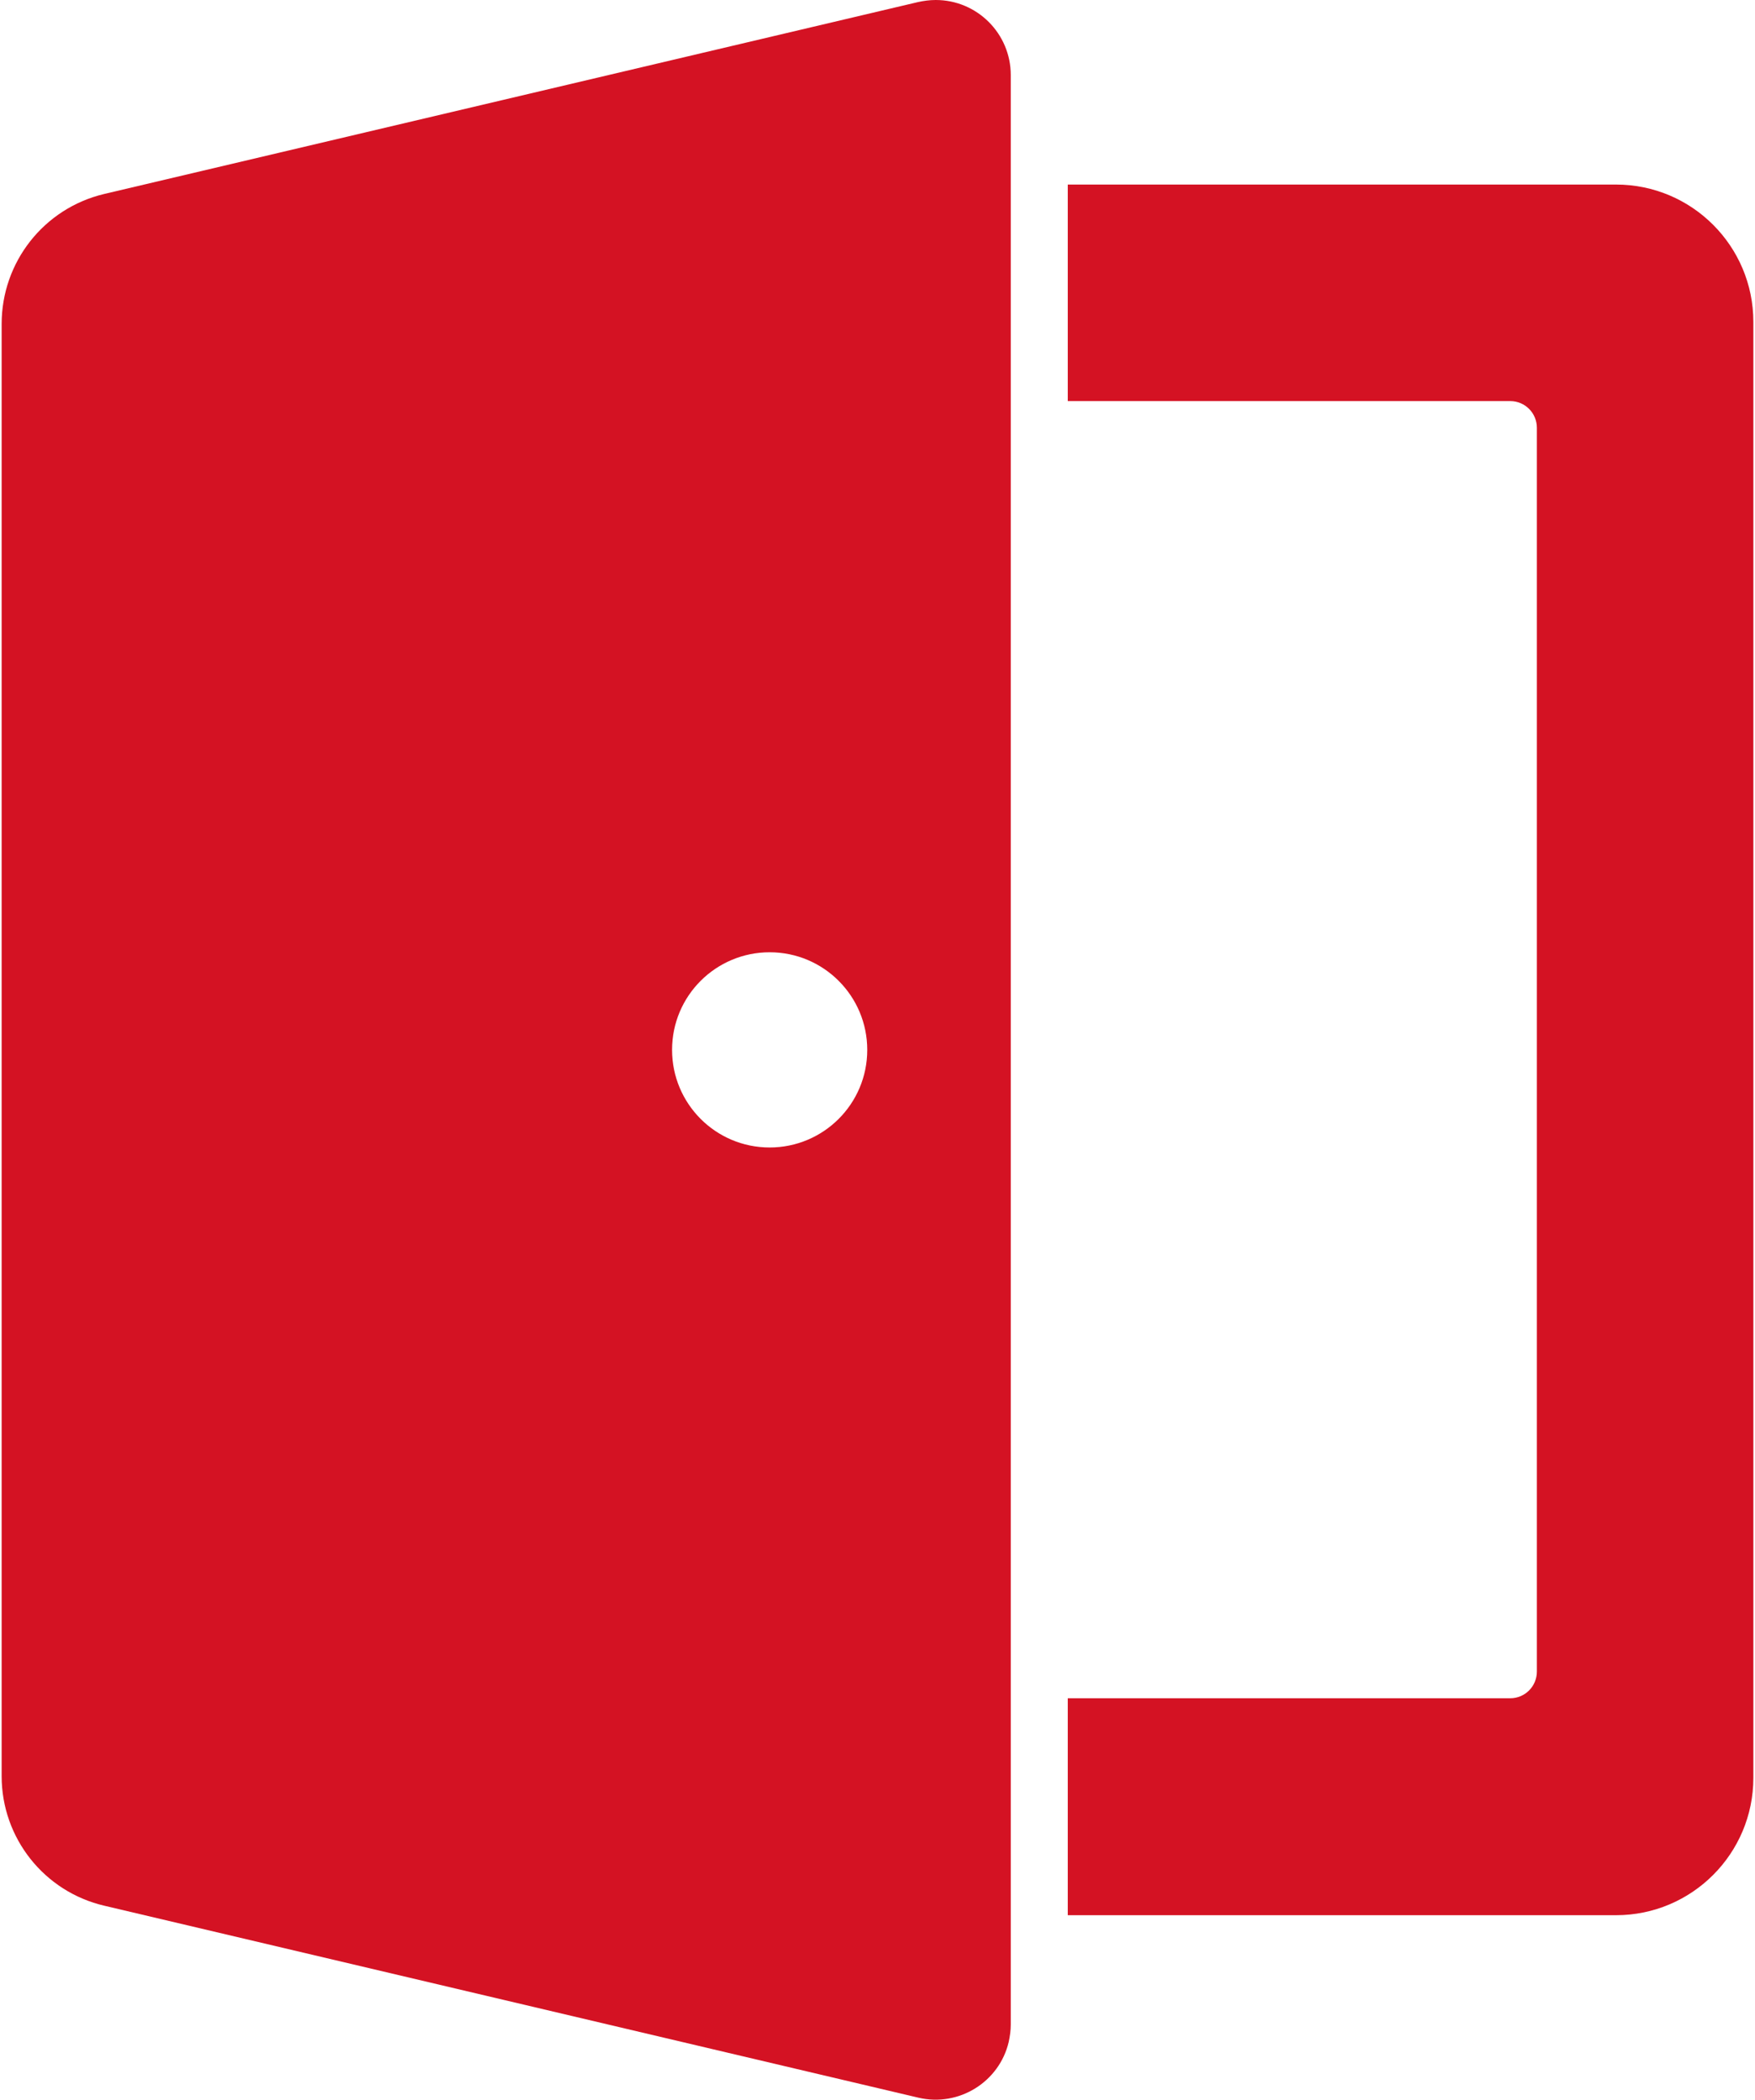 <?xml version="1.0" encoding="UTF-8"?> <svg xmlns="http://www.w3.org/2000/svg" width="428" height="512" viewBox="0 0 428 512" fill="none"><path d="M394.1 45H260.4V97.8H368.3C371.9 97.8 374.8 100.7 374.8 104.3V407.6C374.8 411.2 371.9 414.1 368.3 414.1H260.4V467H394.1C412.6 467 427.6 452 427.6 433.5V78.5C427.6 60 412.6 45 394.1 45Z" fill="#D41223"></path><path d="M223.9 0.5L25.4 47.3C10.7 50.8 0.4 63.9 0.4 79V433.1C0.4 448.2 10.8 461.3 25.5 464.7L224 511.5C233.8 513.8 243.7 507.7 246 497.9C246.3 496.5 246.5 495.1 246.5 493.7V18.3C246.5 8.2 238.3 0 228.2 0C226.7 0 225.3 0.2 223.9 0.5ZM187.7 279.8C174.5 279.8 163.9 269.1 163.9 256C163.9 242.8 174.6 232.2 187.7 232.2C200.9 232.2 211.5 242.9 211.5 256C211.5 269.2 200.8 279.8 187.7 279.8Z" fill="#D41223"></path></svg> 